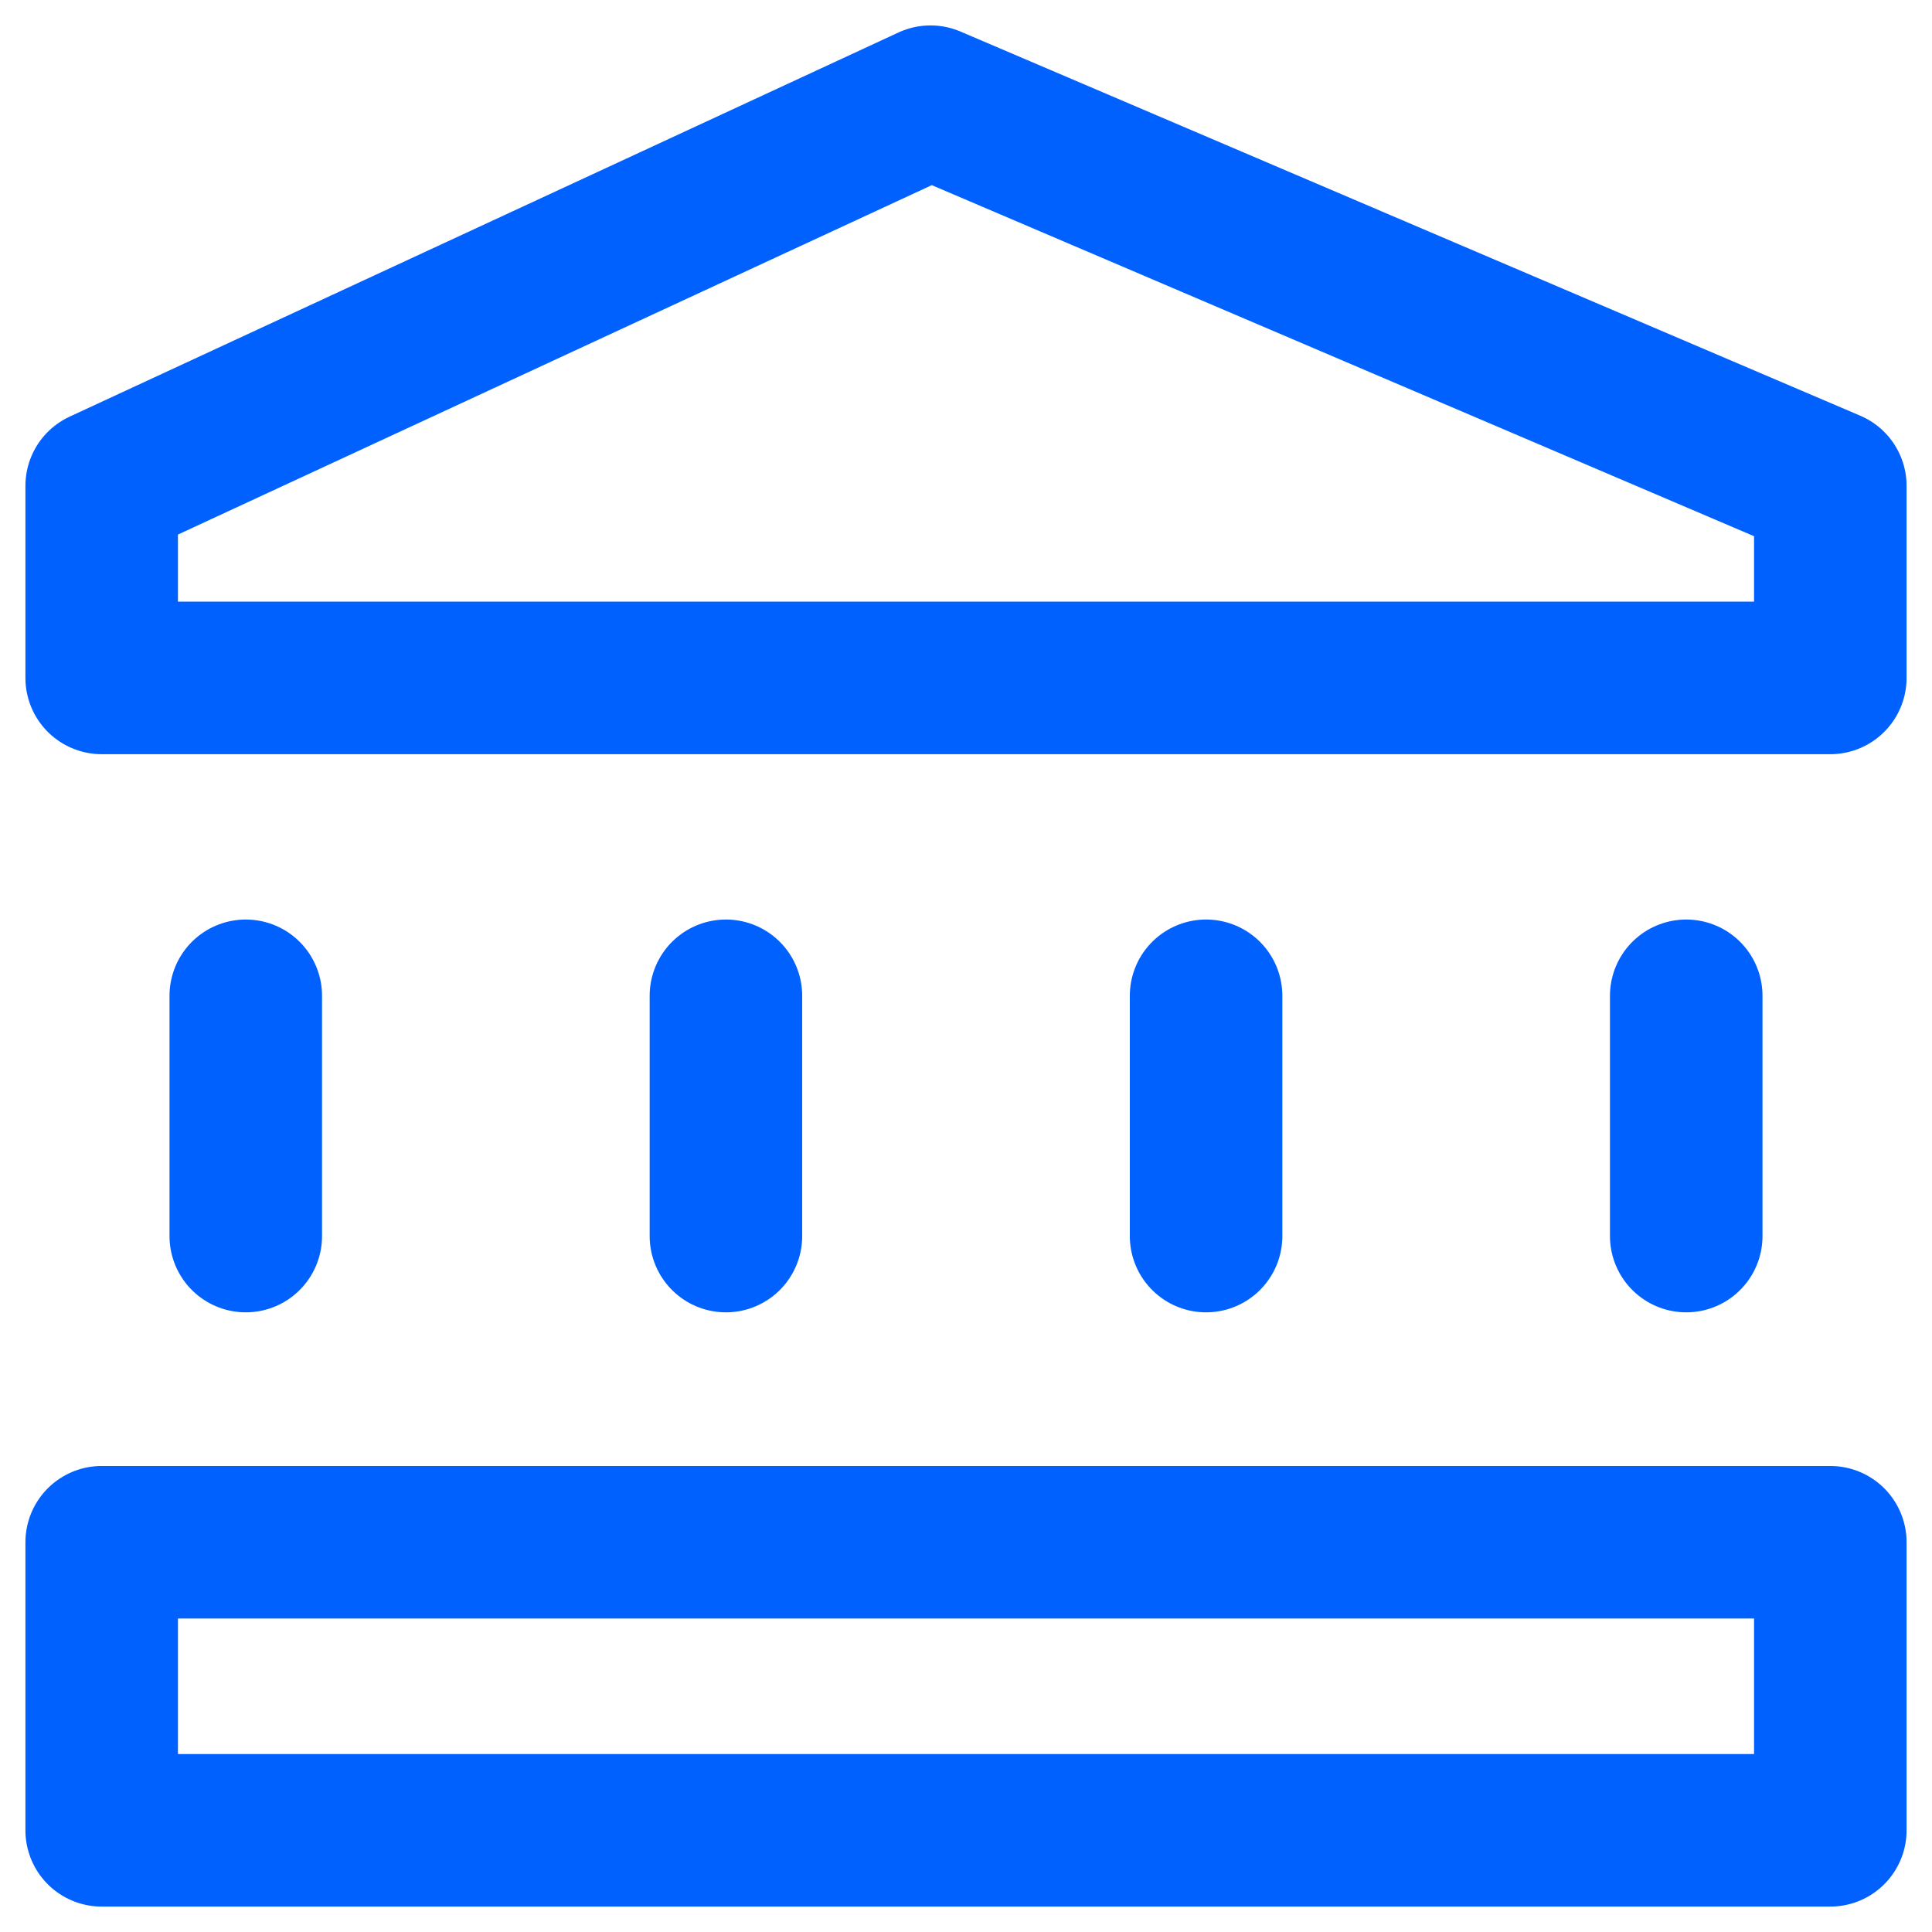 <?xml version="1.0" encoding="UTF-8"?> <svg xmlns="http://www.w3.org/2000/svg" width="19" height="19" viewBox="0 0 19 19" fill="none"><path d="M2.417 12.156V9.793M7.139 12.156V9.793M11.861 12.156V9.793M16.583 12.156V9.793M1 15.167H18V18H1V15.167ZM1 6.667V4.778L9.151 1L18 4.778V6.667H1Z" stroke="#0061FF" stroke-width="1.5" stroke-linecap="round" stroke-linejoin="round"></path></svg> 